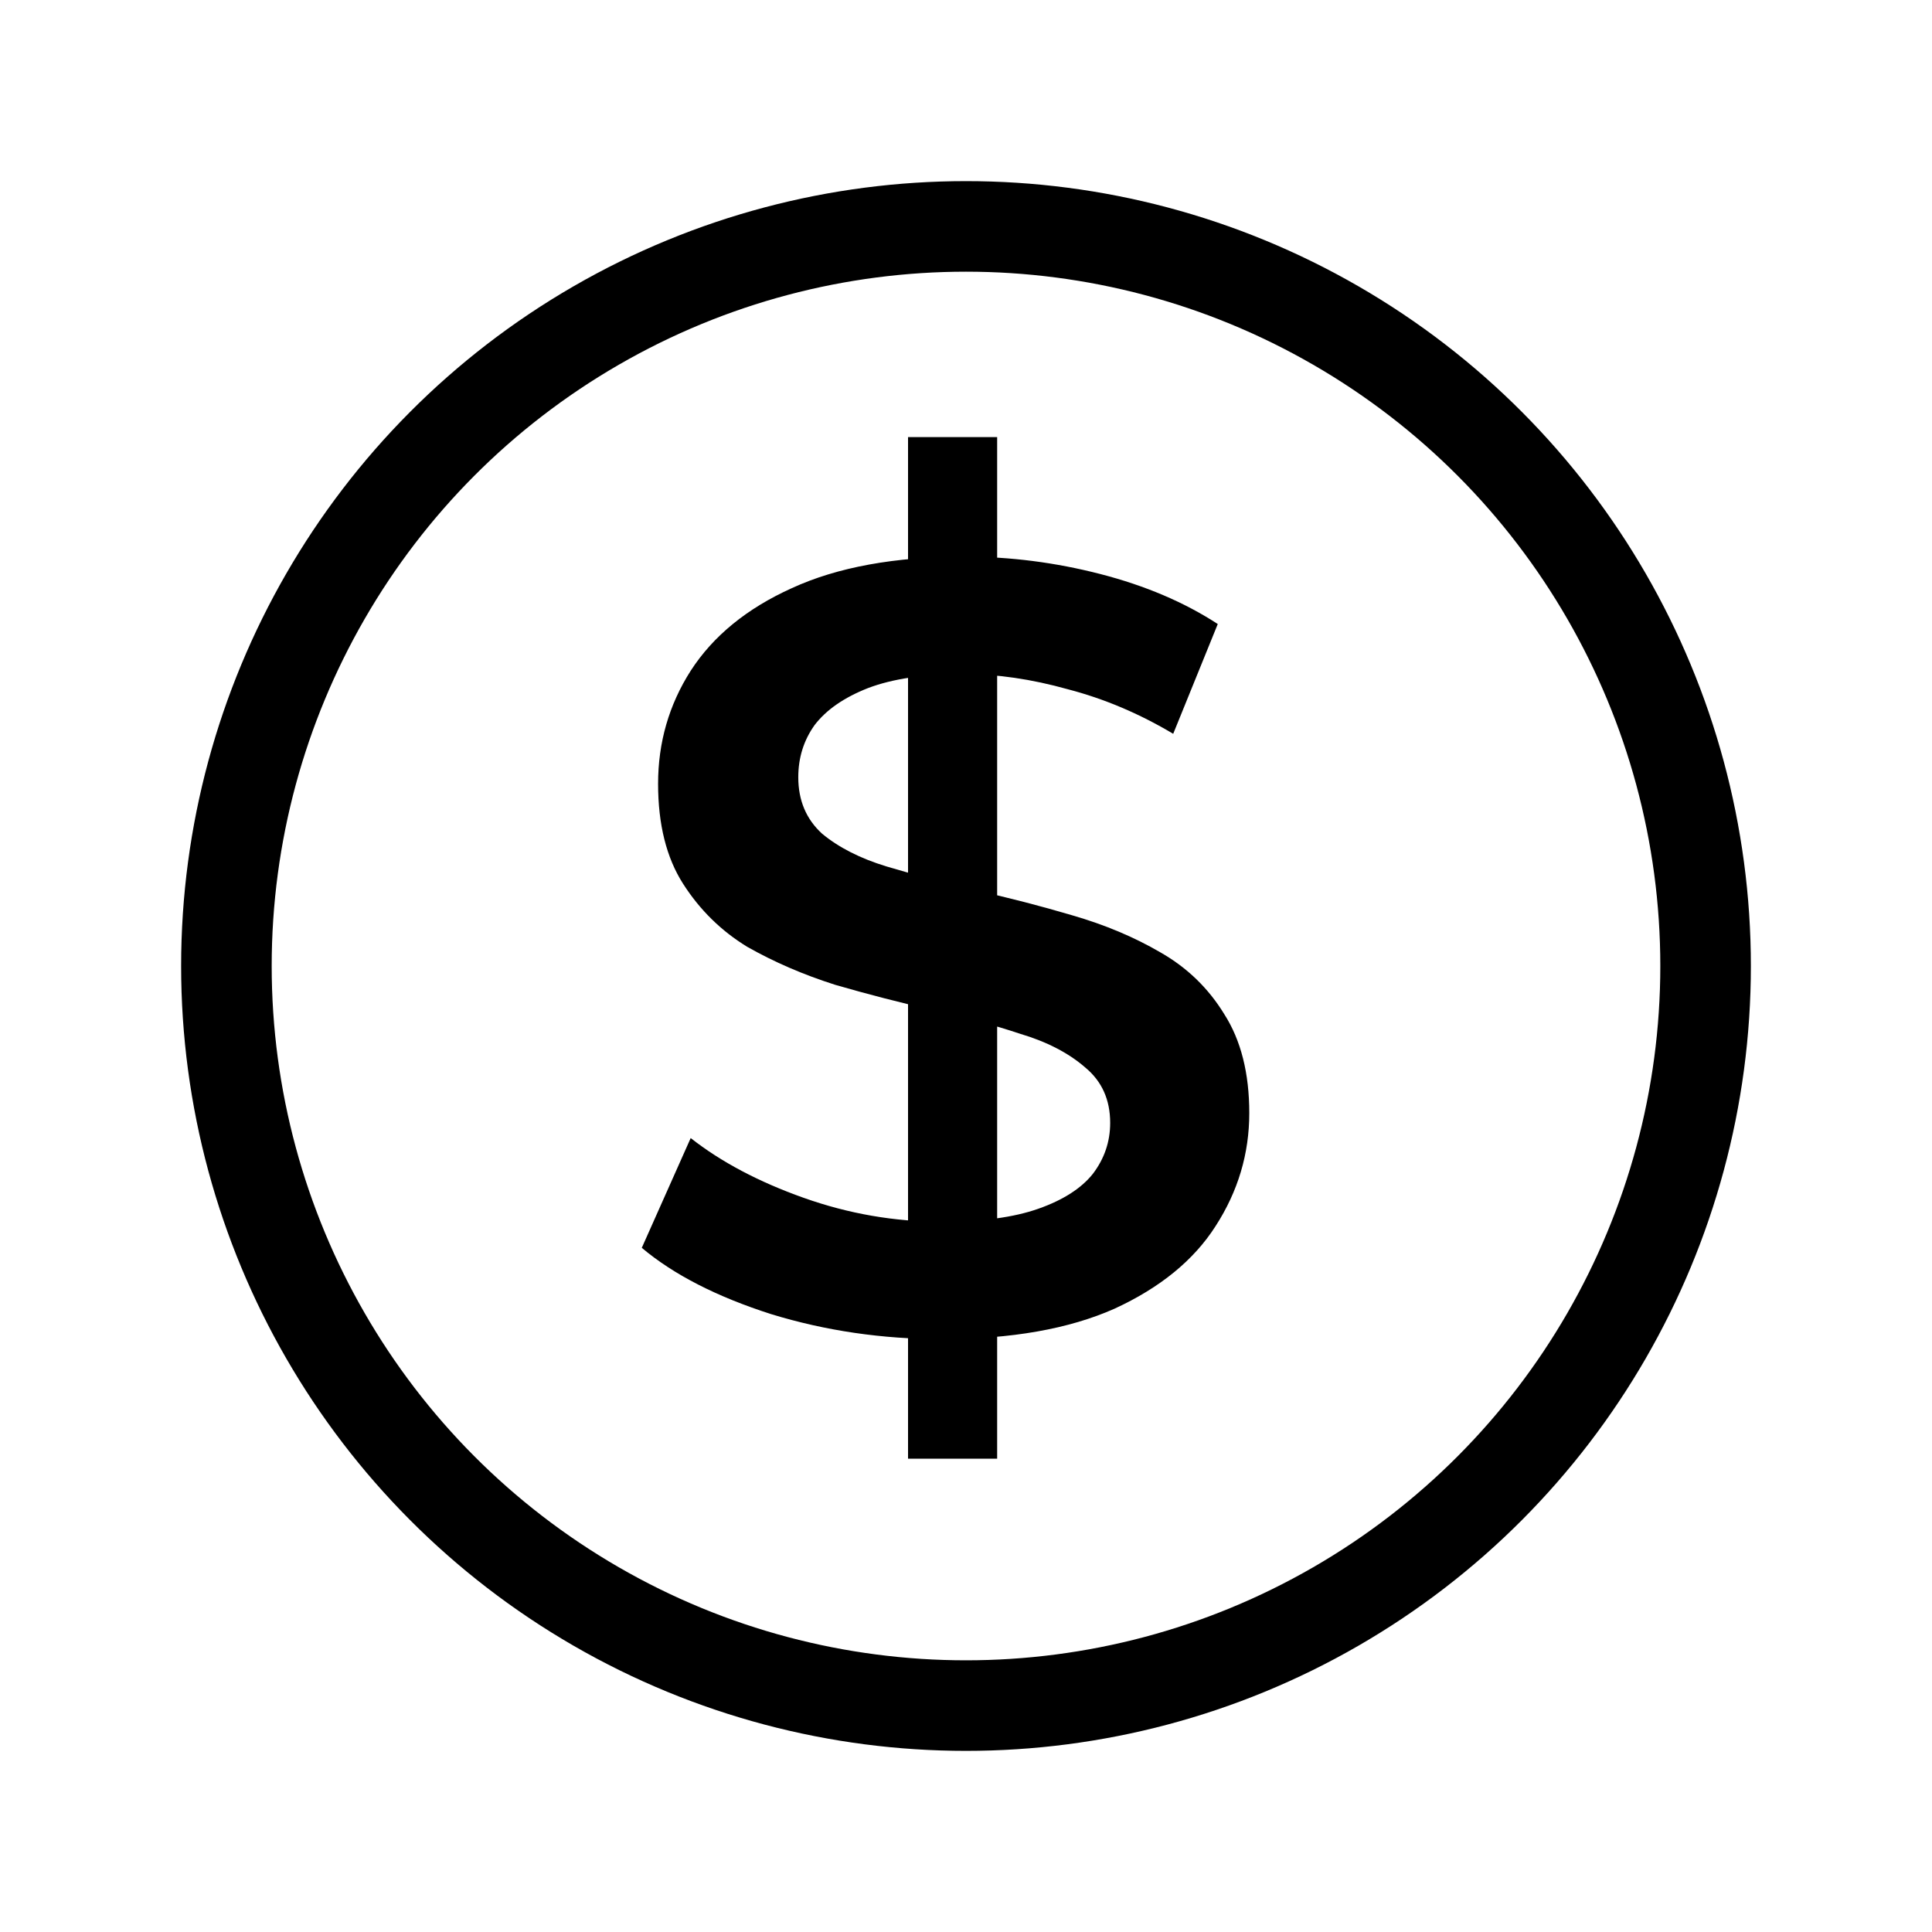<svg width="32" height="32" viewBox="0 0 32 32" fill="none" xmlns="http://www.w3.org/2000/svg">
<circle cx="16" cy="16" r="12.25" stroke="black" stroke-width="1.5"/>
<path d="M15.04 24.16V7.24H16.516V24.16H15.04ZM15.598 22.18C14.614 22.18 13.672 22.042 12.772 21.766C11.872 21.478 11.158 21.112 10.63 20.668L11.44 18.85C11.944 19.246 12.568 19.576 13.312 19.84C14.056 20.104 14.818 20.236 15.598 20.236C16.258 20.236 16.792 20.164 17.2 20.02C17.608 19.876 17.908 19.684 18.1 19.444C18.292 19.192 18.388 18.91 18.388 18.598C18.388 18.214 18.25 17.908 17.974 17.68C17.698 17.44 17.338 17.254 16.894 17.122C16.462 16.978 15.976 16.846 15.436 16.726C14.908 16.606 14.374 16.468 13.834 16.312C13.306 16.144 12.82 15.934 12.376 15.682C11.944 15.418 11.59 15.07 11.314 14.638C11.038 14.206 10.9 13.654 10.9 12.982C10.9 12.298 11.08 11.674 11.44 11.11C11.812 10.534 12.37 10.078 13.114 9.742C13.87 9.394 14.824 9.22 15.976 9.22C16.732 9.22 17.482 9.316 18.226 9.508C18.97 9.7 19.618 9.976 20.17 10.336L19.432 12.154C18.868 11.818 18.286 11.572 17.686 11.416C17.086 11.248 16.51 11.164 15.958 11.164C15.31 11.164 14.782 11.242 14.374 11.398C13.978 11.554 13.684 11.758 13.492 12.01C13.312 12.262 13.222 12.55 13.222 12.874C13.222 13.258 13.354 13.57 13.618 13.81C13.894 14.038 14.248 14.218 14.68 14.35C15.124 14.482 15.616 14.614 16.156 14.746C16.696 14.866 17.23 15.004 17.758 15.16C18.298 15.316 18.784 15.52 19.216 15.772C19.66 16.024 20.014 16.366 20.278 16.798C20.554 17.23 20.692 17.776 20.692 18.436C20.692 19.108 20.506 19.732 20.134 20.308C19.774 20.872 19.216 21.328 18.46 21.676C17.704 22.012 16.75 22.18 15.598 22.18Z" fill="black"/>
</svg>
